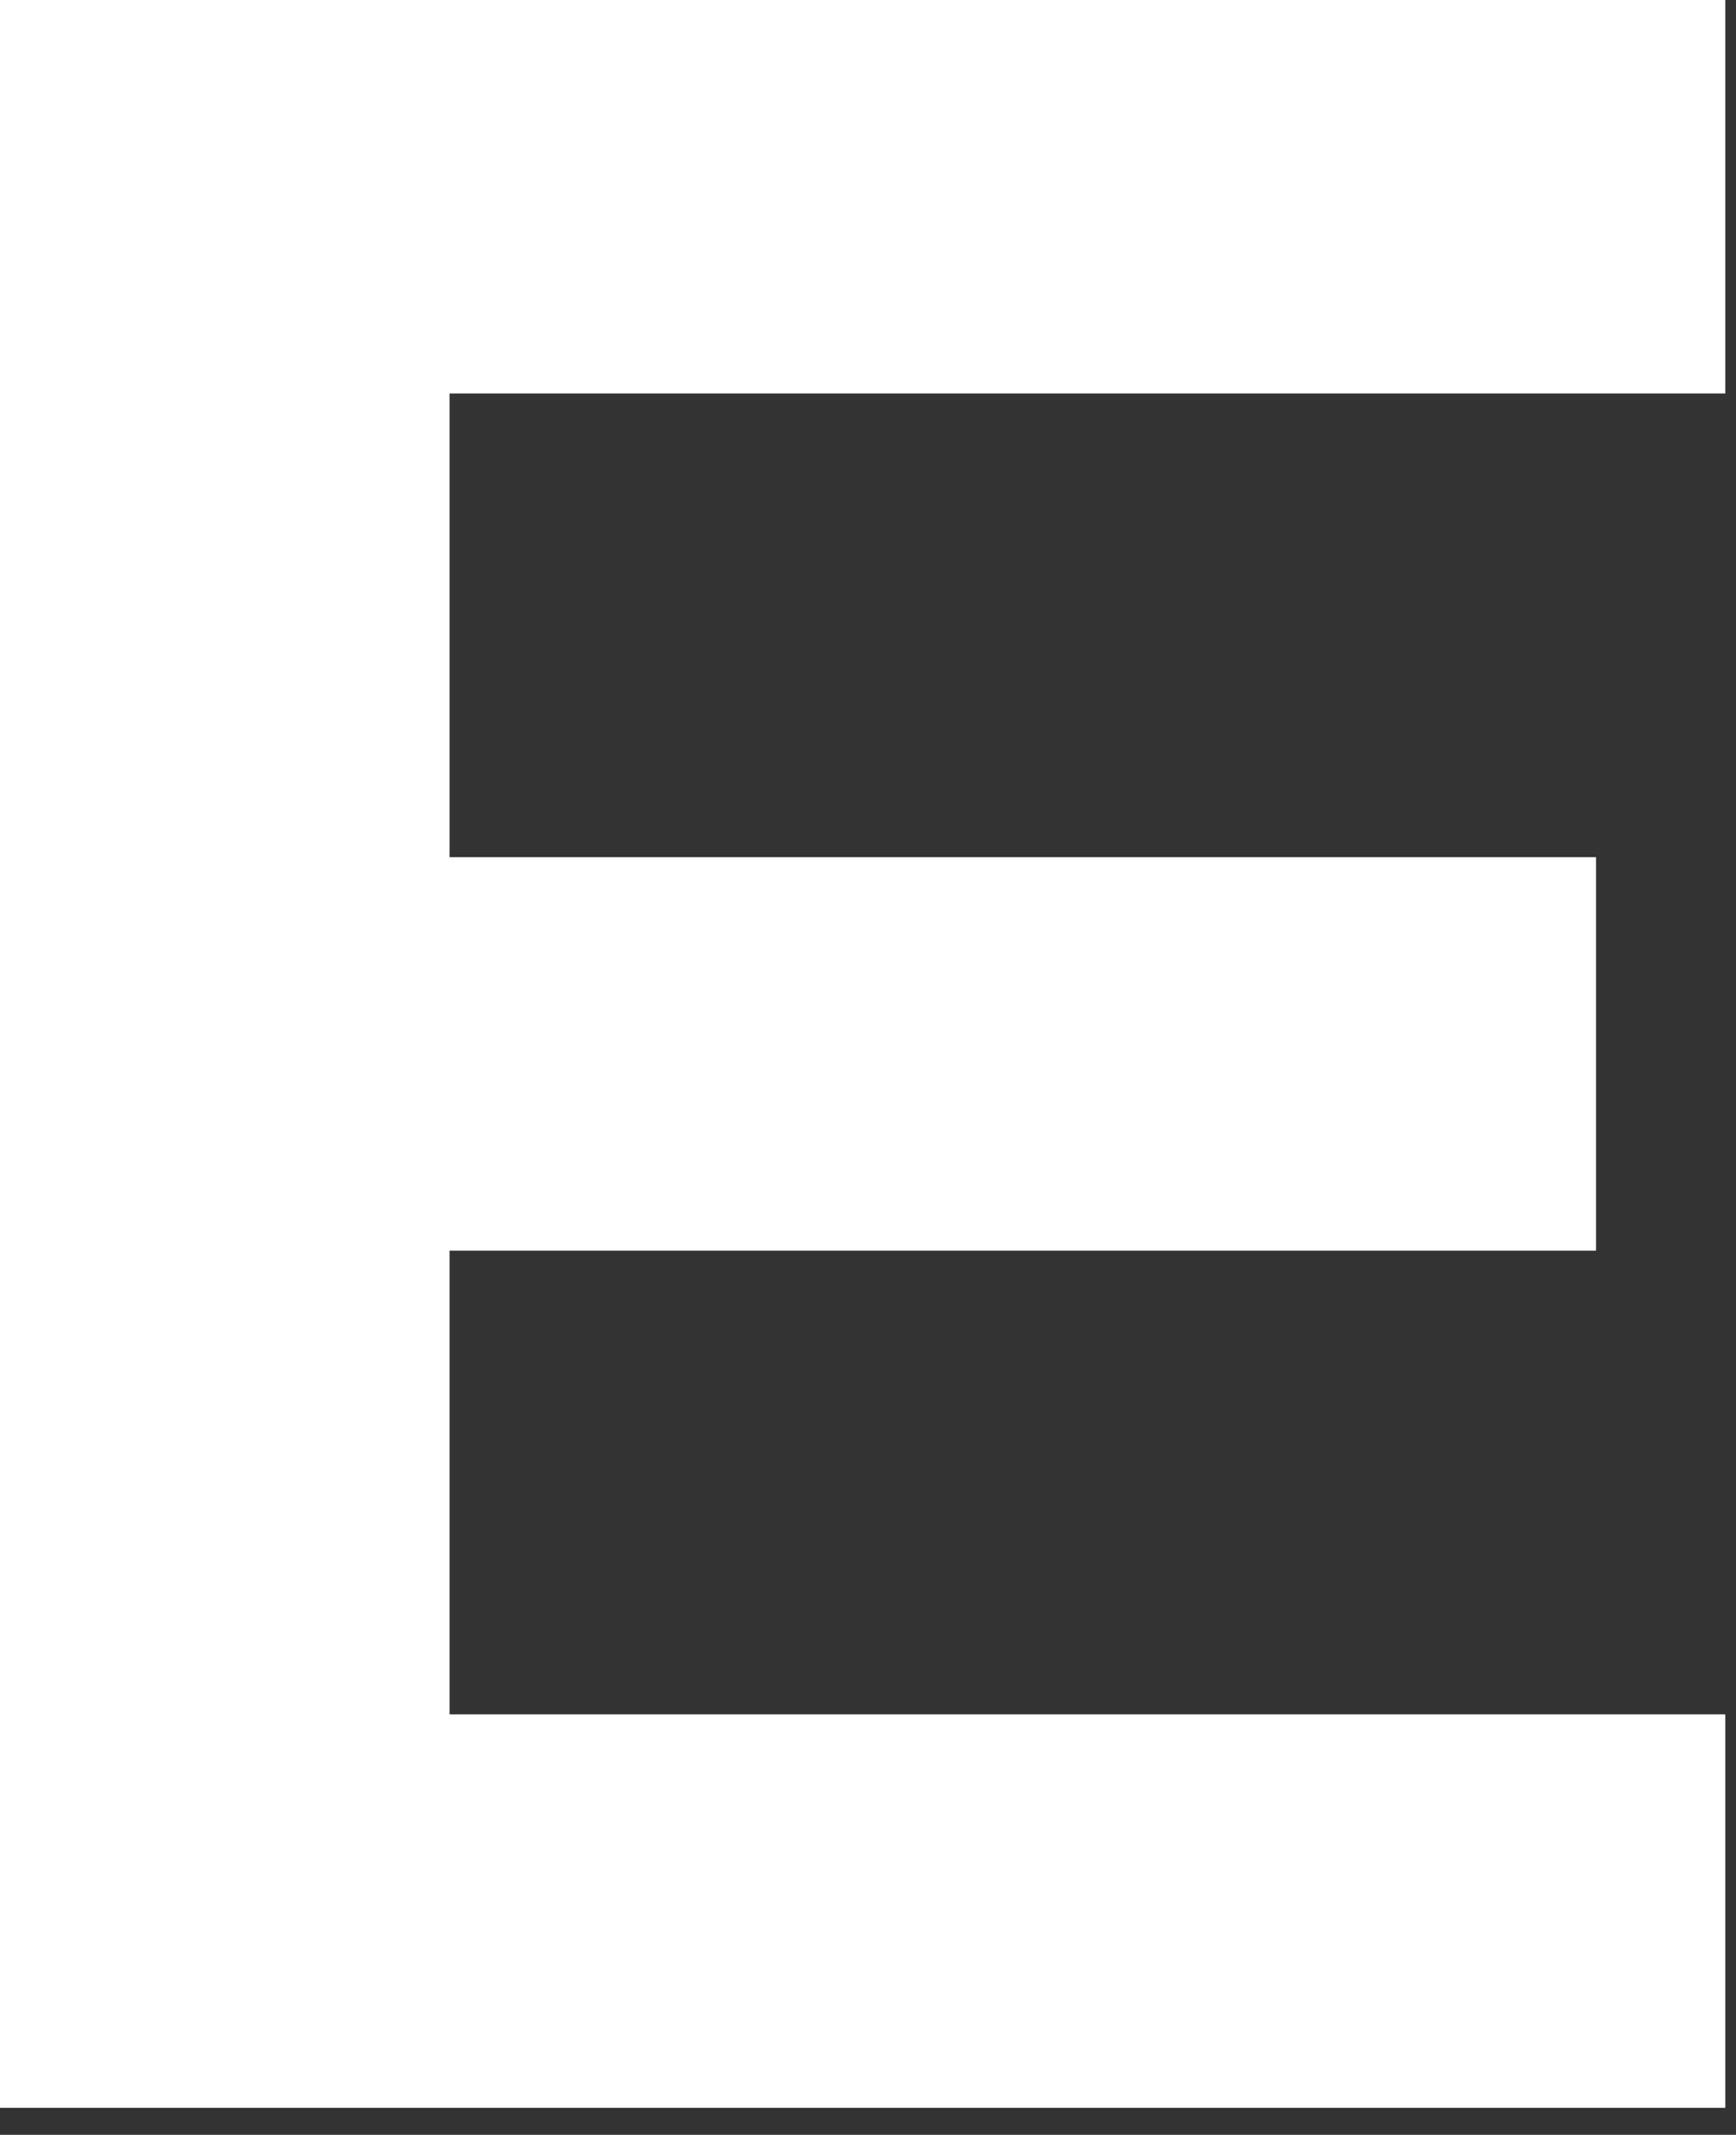<?xml version="1.0" encoding="utf-8"?>
<svg xmlns="http://www.w3.org/2000/svg" fill="none" height="100%" overflow="visible" preserveAspectRatio="none" style="display: block;" viewBox="0 0 61 75" width="100%">
<rect x="0" y="0" width="61" height="75" fill="#333333" stroke="none"/>
<path d="M0 74.051V0H60.623V13.823H15.797V30.114H56.081V43.937H15.797V60.228H60.623V74.051H0Z" fill="white" id="Vector"/>
</svg>
